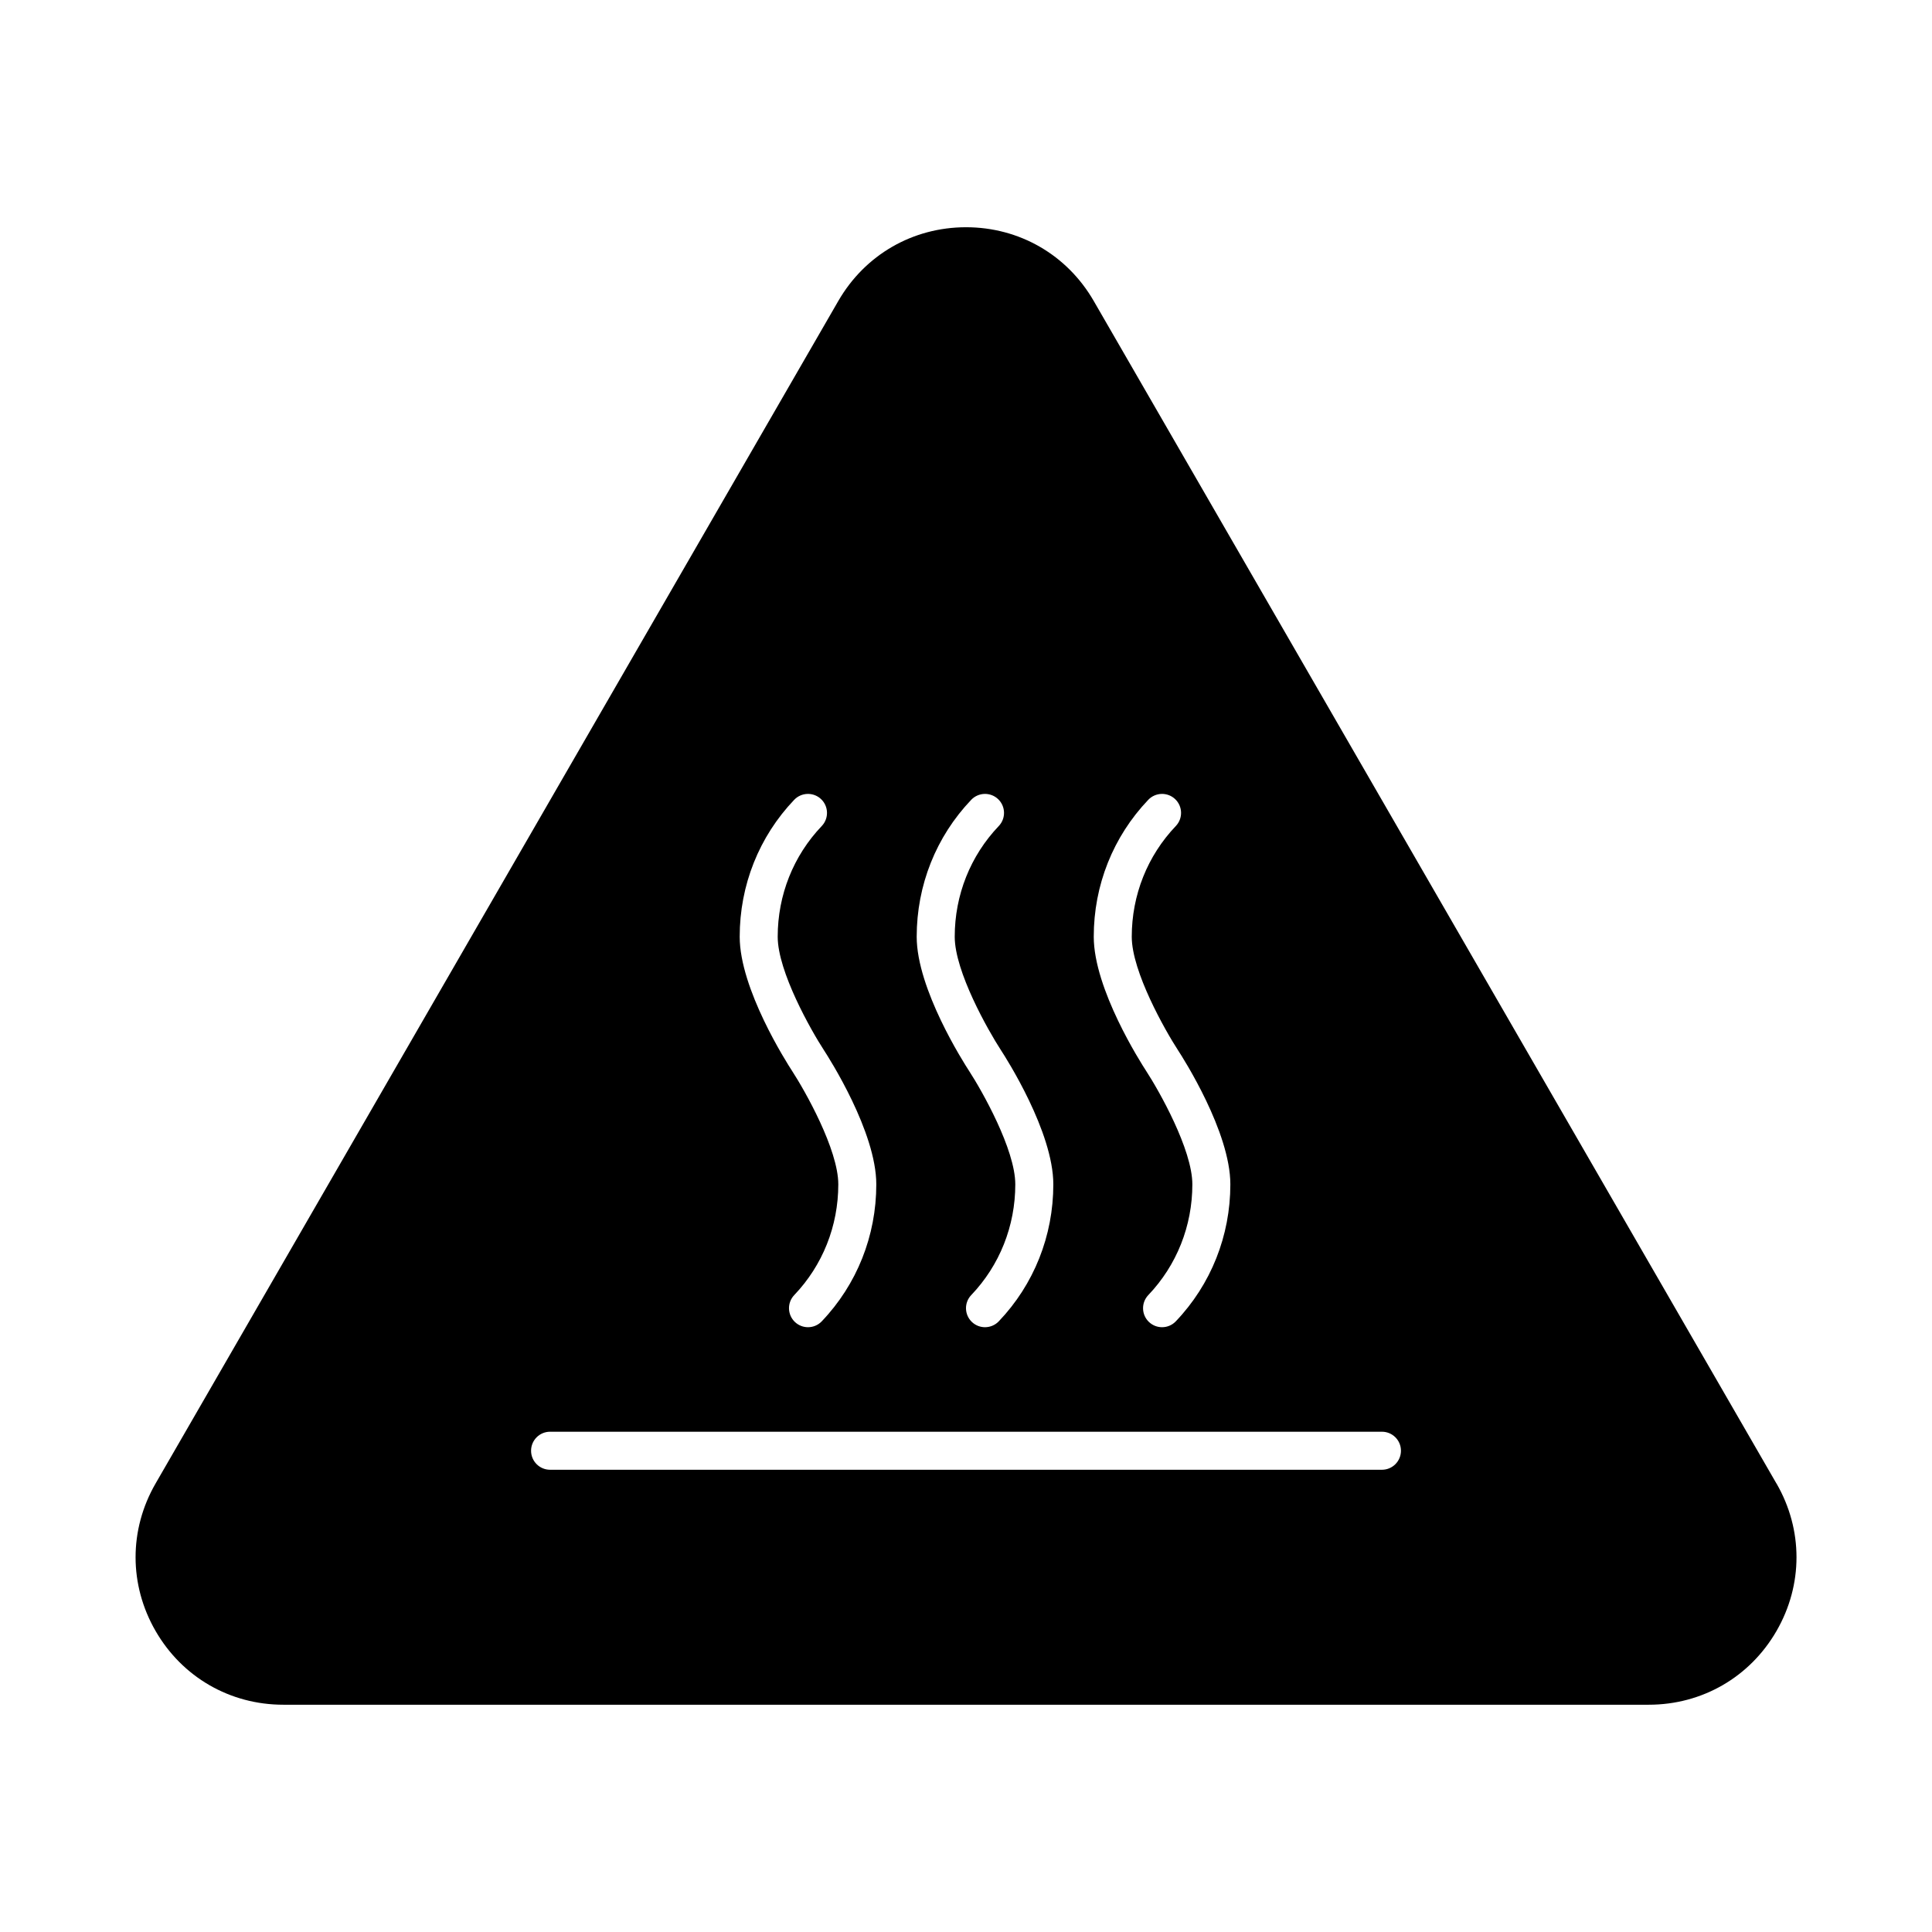 <?xml version="1.0" encoding="UTF-8"?>
<!-- Uploaded to: ICON Repo, www.iconrepo.com, Generator: ICON Repo Mixer Tools -->
<svg fill="#000000" width="800px" height="800px" version="1.1" viewBox="144 144 512 512" xmlns="http://www.w3.org/2000/svg">
 <path d="m614.78 537.15-180.93-313.39c-7.062-12.234-19.715-19.539-33.844-19.539s-26.781 7.305-33.848 19.543l-180.93 313.38c-7.066 12.234-7.066 26.848 0 39.082 7.066 12.238 19.719 19.543 33.848 19.543h361.87c14.129 0 26.781-7.305 33.848-19.543 7.062-12.234 7.062-26.844-0.004-39.082zm-166.47-181.2c1.922-2.008 5.117-2.082 7.125-0.168 2.012 1.922 2.086 5.109 0.168 7.125-7.527 7.891-11.676 18.309-11.676 29.336 0 9.227 8.84 24.828 12.25 30.062 1.422 2.18 13.879 21.688 13.879 35.562 0 13.629-5.133 26.52-14.453 36.297-0.988 1.039-2.316 1.559-3.644 1.559-1.25 0-2.5-0.461-3.477-1.391-2.012-1.918-2.086-5.106-0.168-7.125 7.527-7.891 11.672-18.312 11.672-29.34 0-9.23-8.84-24.832-12.246-30.062-1.422-2.18-13.883-21.691-13.883-35.562-0.008-13.629 5.129-26.52 14.453-36.293zm-46.918 0c1.926-2.008 5.117-2.082 7.125-0.168 2.012 1.922 2.086 5.109 0.168 7.125-7.527 7.891-11.672 18.309-11.672 29.336 0 9.227 8.844 24.828 12.25 30.062 1.422 2.18 13.879 21.688 13.879 35.562 0 13.633-5.133 26.523-14.453 36.297-0.992 1.039-2.324 1.559-3.652 1.559-1.25 0-2.5-0.461-3.477-1.391-2.012-1.922-2.09-5.113-0.168-7.125 7.527-7.887 11.672-18.309 11.672-29.34 0-9.23-8.84-24.832-12.246-30.062-1.418-2.18-13.883-21.691-13.883-35.562 0-13.629 5.133-26.52 14.457-36.293zm-46.914 0c1.926-2.008 5.113-2.082 7.125-0.168 2.012 1.922 2.09 5.109 0.168 7.125-7.527 7.891-11.672 18.309-11.672 29.336 0 9.227 8.84 24.828 12.25 30.062 1.418 2.18 13.879 21.688 13.879 35.562 0 13.633-5.133 26.52-14.453 36.297-0.988 1.039-2.316 1.559-3.644 1.559-1.25 0-2.5-0.461-3.477-1.391-2.012-1.918-2.09-5.113-0.168-7.125 7.523-7.887 11.672-18.309 11.672-29.34 0-9.23-8.84-24.832-12.246-30.062-1.418-2.18-13.883-21.691-13.883-35.562-0.008-13.629 5.125-26.52 14.449-36.293zm155.75 177.55h-220.45c-2.781 0-5.039-2.254-5.039-5.039s2.254-5.039 5.039-5.039h220.45c2.785 0 5.039 2.254 5.039 5.039-0.004 2.785-2.254 5.039-5.039 5.039z"/>
</svg>